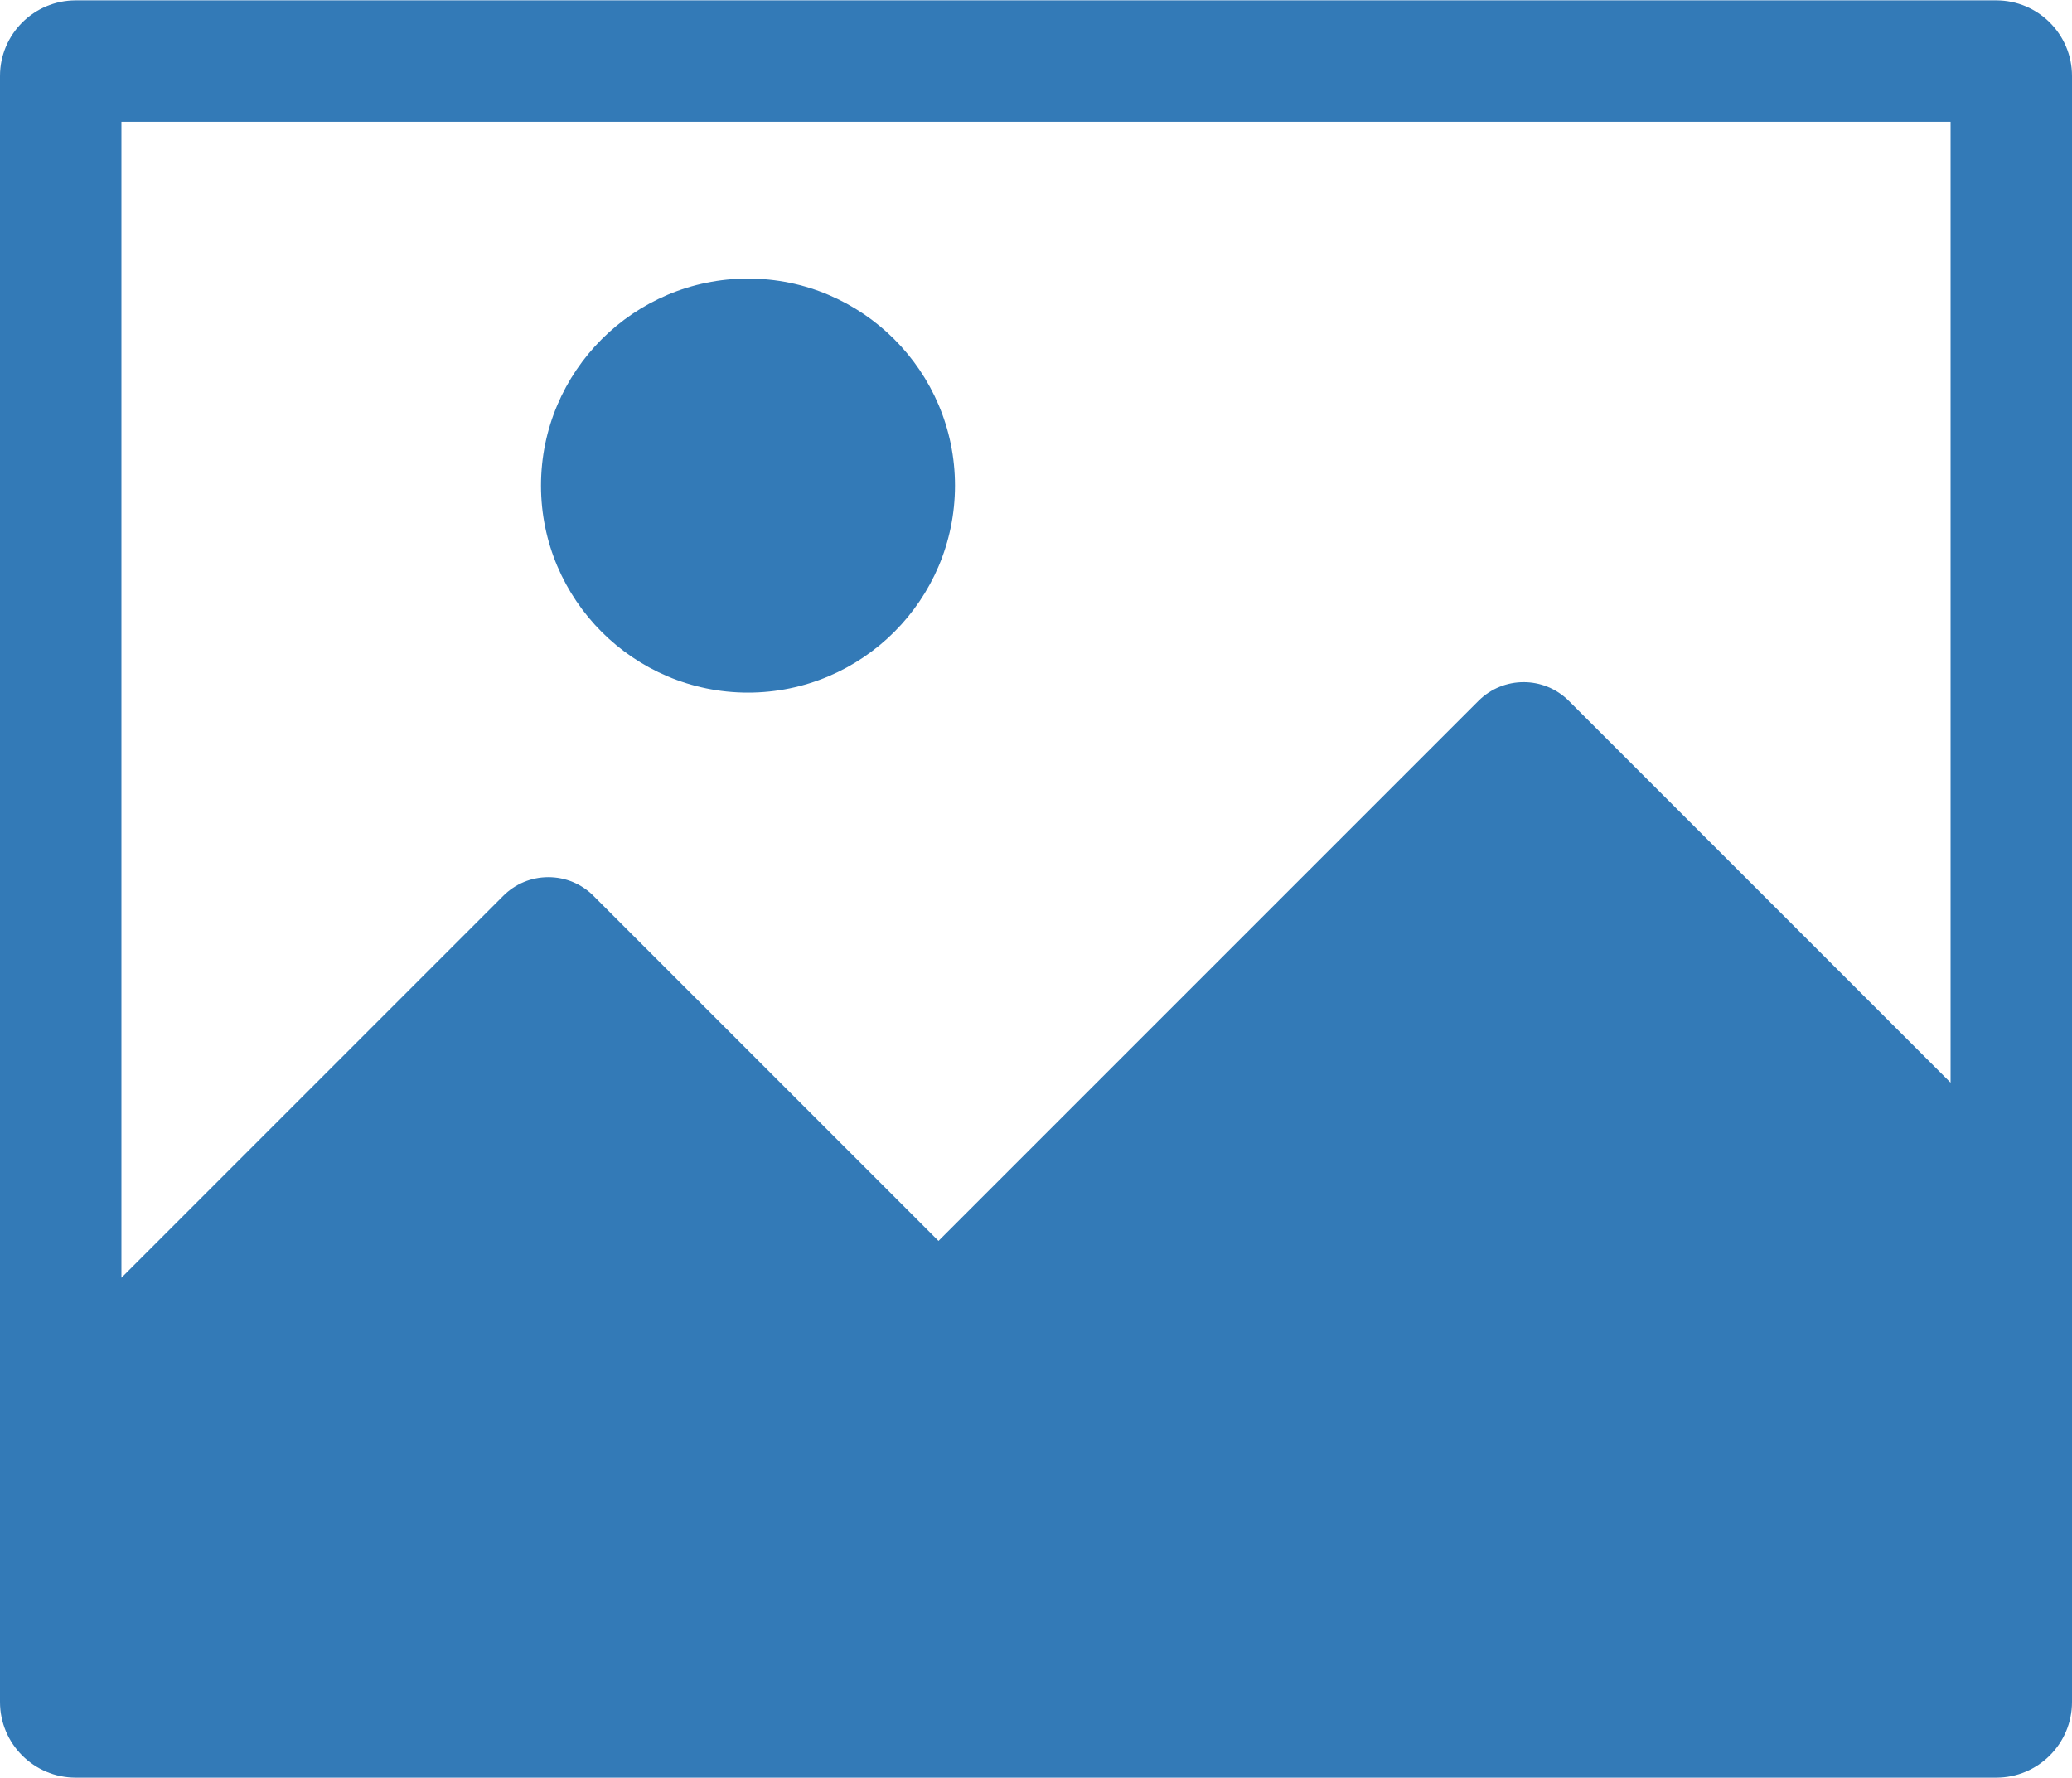 <?xml version="1.0" encoding="UTF-8"?>
<!DOCTYPE svg PUBLIC "-//W3C//DTD SVG 1.1//EN" "http://www.w3.org/Graphics/SVG/1.1/DTD/svg11.dtd">
<!-- Creator: CorelDRAW 2018 (64 Bit) -->
<svg xmlns="http://www.w3.org/2000/svg" xml:space="preserve" width="500px" height="429px" version="1.1" style="shape-rendering:geometricPrecision; text-rendering:geometricPrecision; image-rendering:optimizeQuality; fill-rule:evenodd; clip-rule:evenodd"
viewBox="0 0 500 428.83"
 xmlns:xlink="http://www.w3.org/1999/xlink">
 <defs>
  <style type="text/css">
   <![CDATA[
    .fil0 {fill:#337AB7}
   ]]>
  </style>
 </defs>
 <g id="Ebene_x0020_1">
  <path class="fil0" d="M180.5 167.03c27.54,0 49.95,-22.41 49.95,-49.95 0,-27.55 -22.41,-49.95 -49.95,-49.95 -27.54,0 -49.95,22.4 -49.95,49.95 0,27.54 22.41,49.95 49.95,49.95z"/>
  <path class="fil0" d="M481.74 0l-463.48 0c-10.07,0 -18.26,8.19 -18.26,18.26l0 392.31c0,10.07 8.19,18.26 18.26,18.26l463.48 0c10.07,0 18.26,-8.19 18.26,-18.26l0 -392.31c0,-10.07 -8.19,-18.26 -18.26,-18.26l0 0zm-11.04 29.3l0 231.84 -92.14 -92.14c-6.01,-6 -15.77,-6 -21.78,0.01l-130.31 130.31 -83.24 -83.24c-2.91,-2.91 -6.79,-4.52 -10.91,-4.52 -4.11,0 -7.98,1.61 -10.89,4.52l-92.13 92.13 0 -278.91 441.4 0 0 0z"/>
 </g>
</svg>
